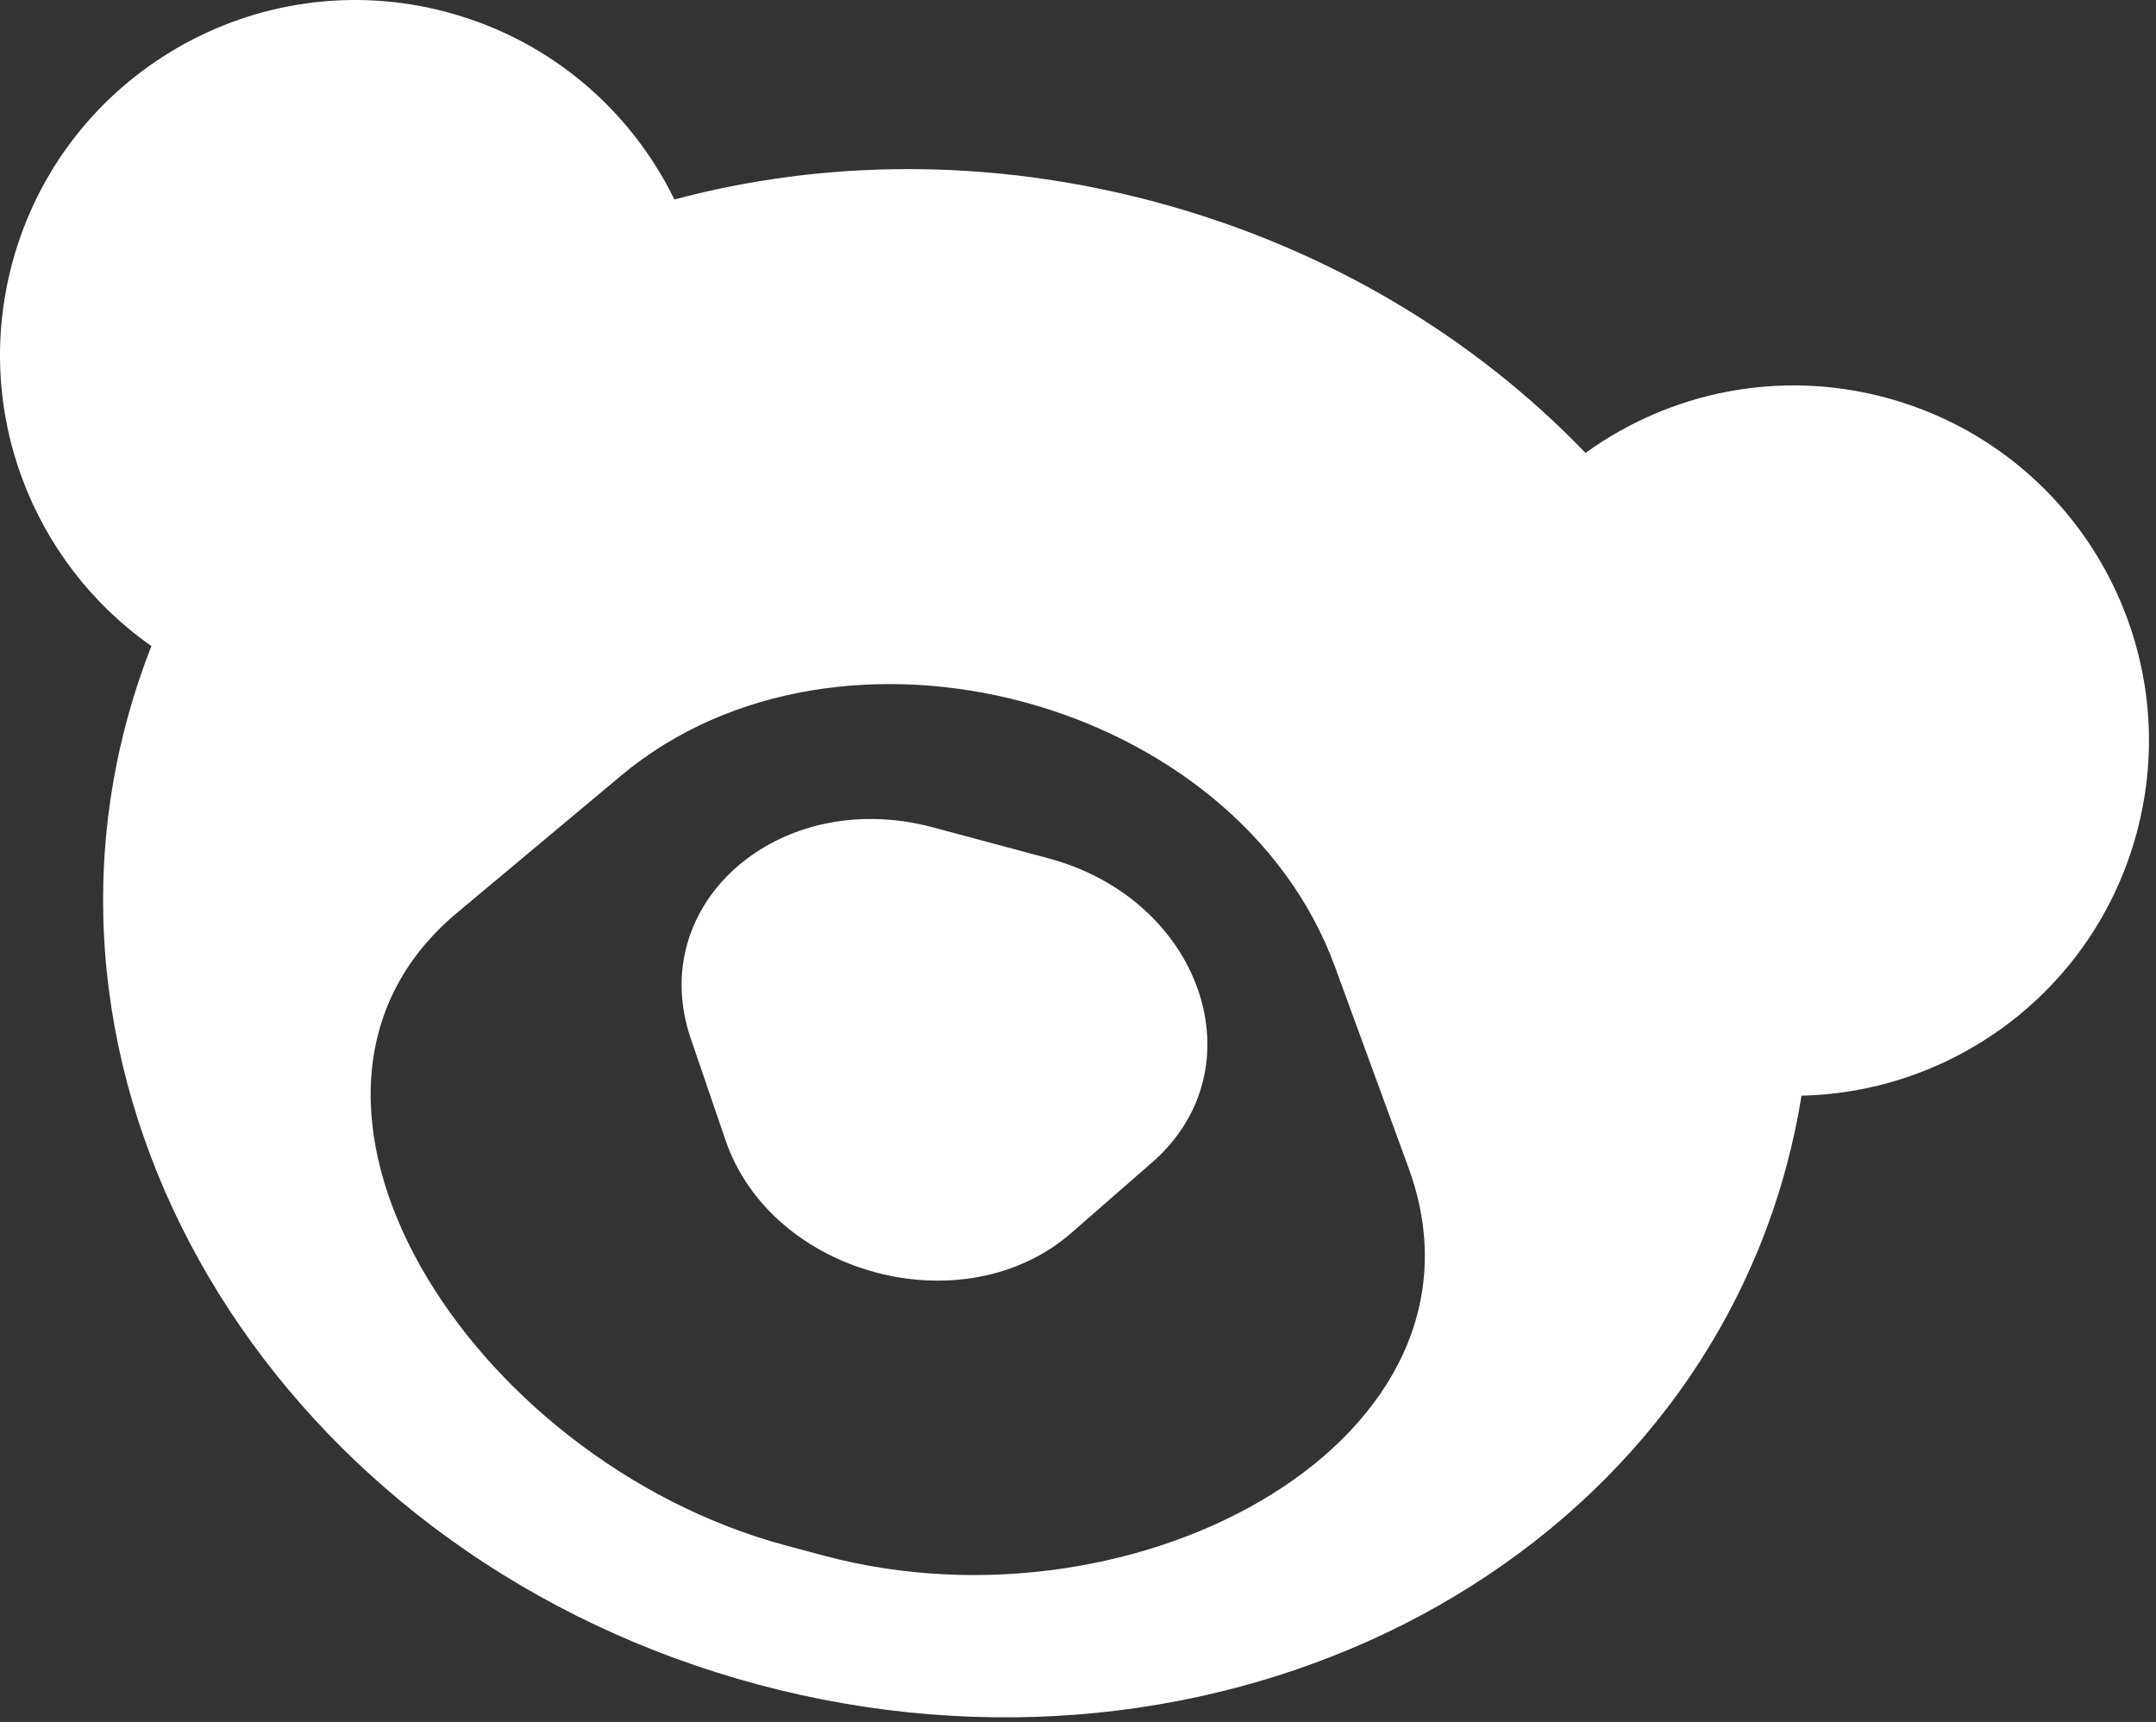 <svg width="164" height="131" viewBox="0 0 164 131" fill="none" xmlns="http://www.w3.org/2000/svg">
<rect x="0" y="0" width="164" height="131" fill="#333333" stroke="none"/>
<path d="M143.437 30.248C157.848 34.109 166.4 48.922 162.539 63.332C159.357 75.208 148.738 83.103 137.036 83.353C136.751 85.129 136.375 86.903 135.901 88.672C127.555 119.819 92.525 137.495 57.66 128.153C22.795 118.811 1.296 85.988 9.642 54.842C10.165 52.891 10.792 50.992 11.517 49.151C2.483 42.82 -2.093 31.302 0.927 20.029C4.789 5.618 19.601 -2.934 34.012 0.927C41.872 3.033 47.988 8.397 51.299 15.176C62.671 12.138 75.287 11.987 87.882 15.362C100.961 18.866 112.159 25.674 120.606 34.458C126.966 29.86 135.266 28.058 143.437 30.248ZM101.549 73.552C94.083 53.148 63.917 45.065 47.249 59.003L34.749 69.457C18.081 83.395 35.675 111.116 59.808 117.582L62.641 118.34C86.774 124.806 114.613 109.261 107.148 88.856L101.549 73.552ZM79.737 65.293C91.436 68.427 95.829 81.279 87.645 88.426L81.507 93.786C73.323 100.933 58.699 97.015 55.185 86.733L52.549 79.022C49.035 68.74 59.265 59.807 70.964 62.942L79.737 65.293Z" fill="white"/>
</svg>

